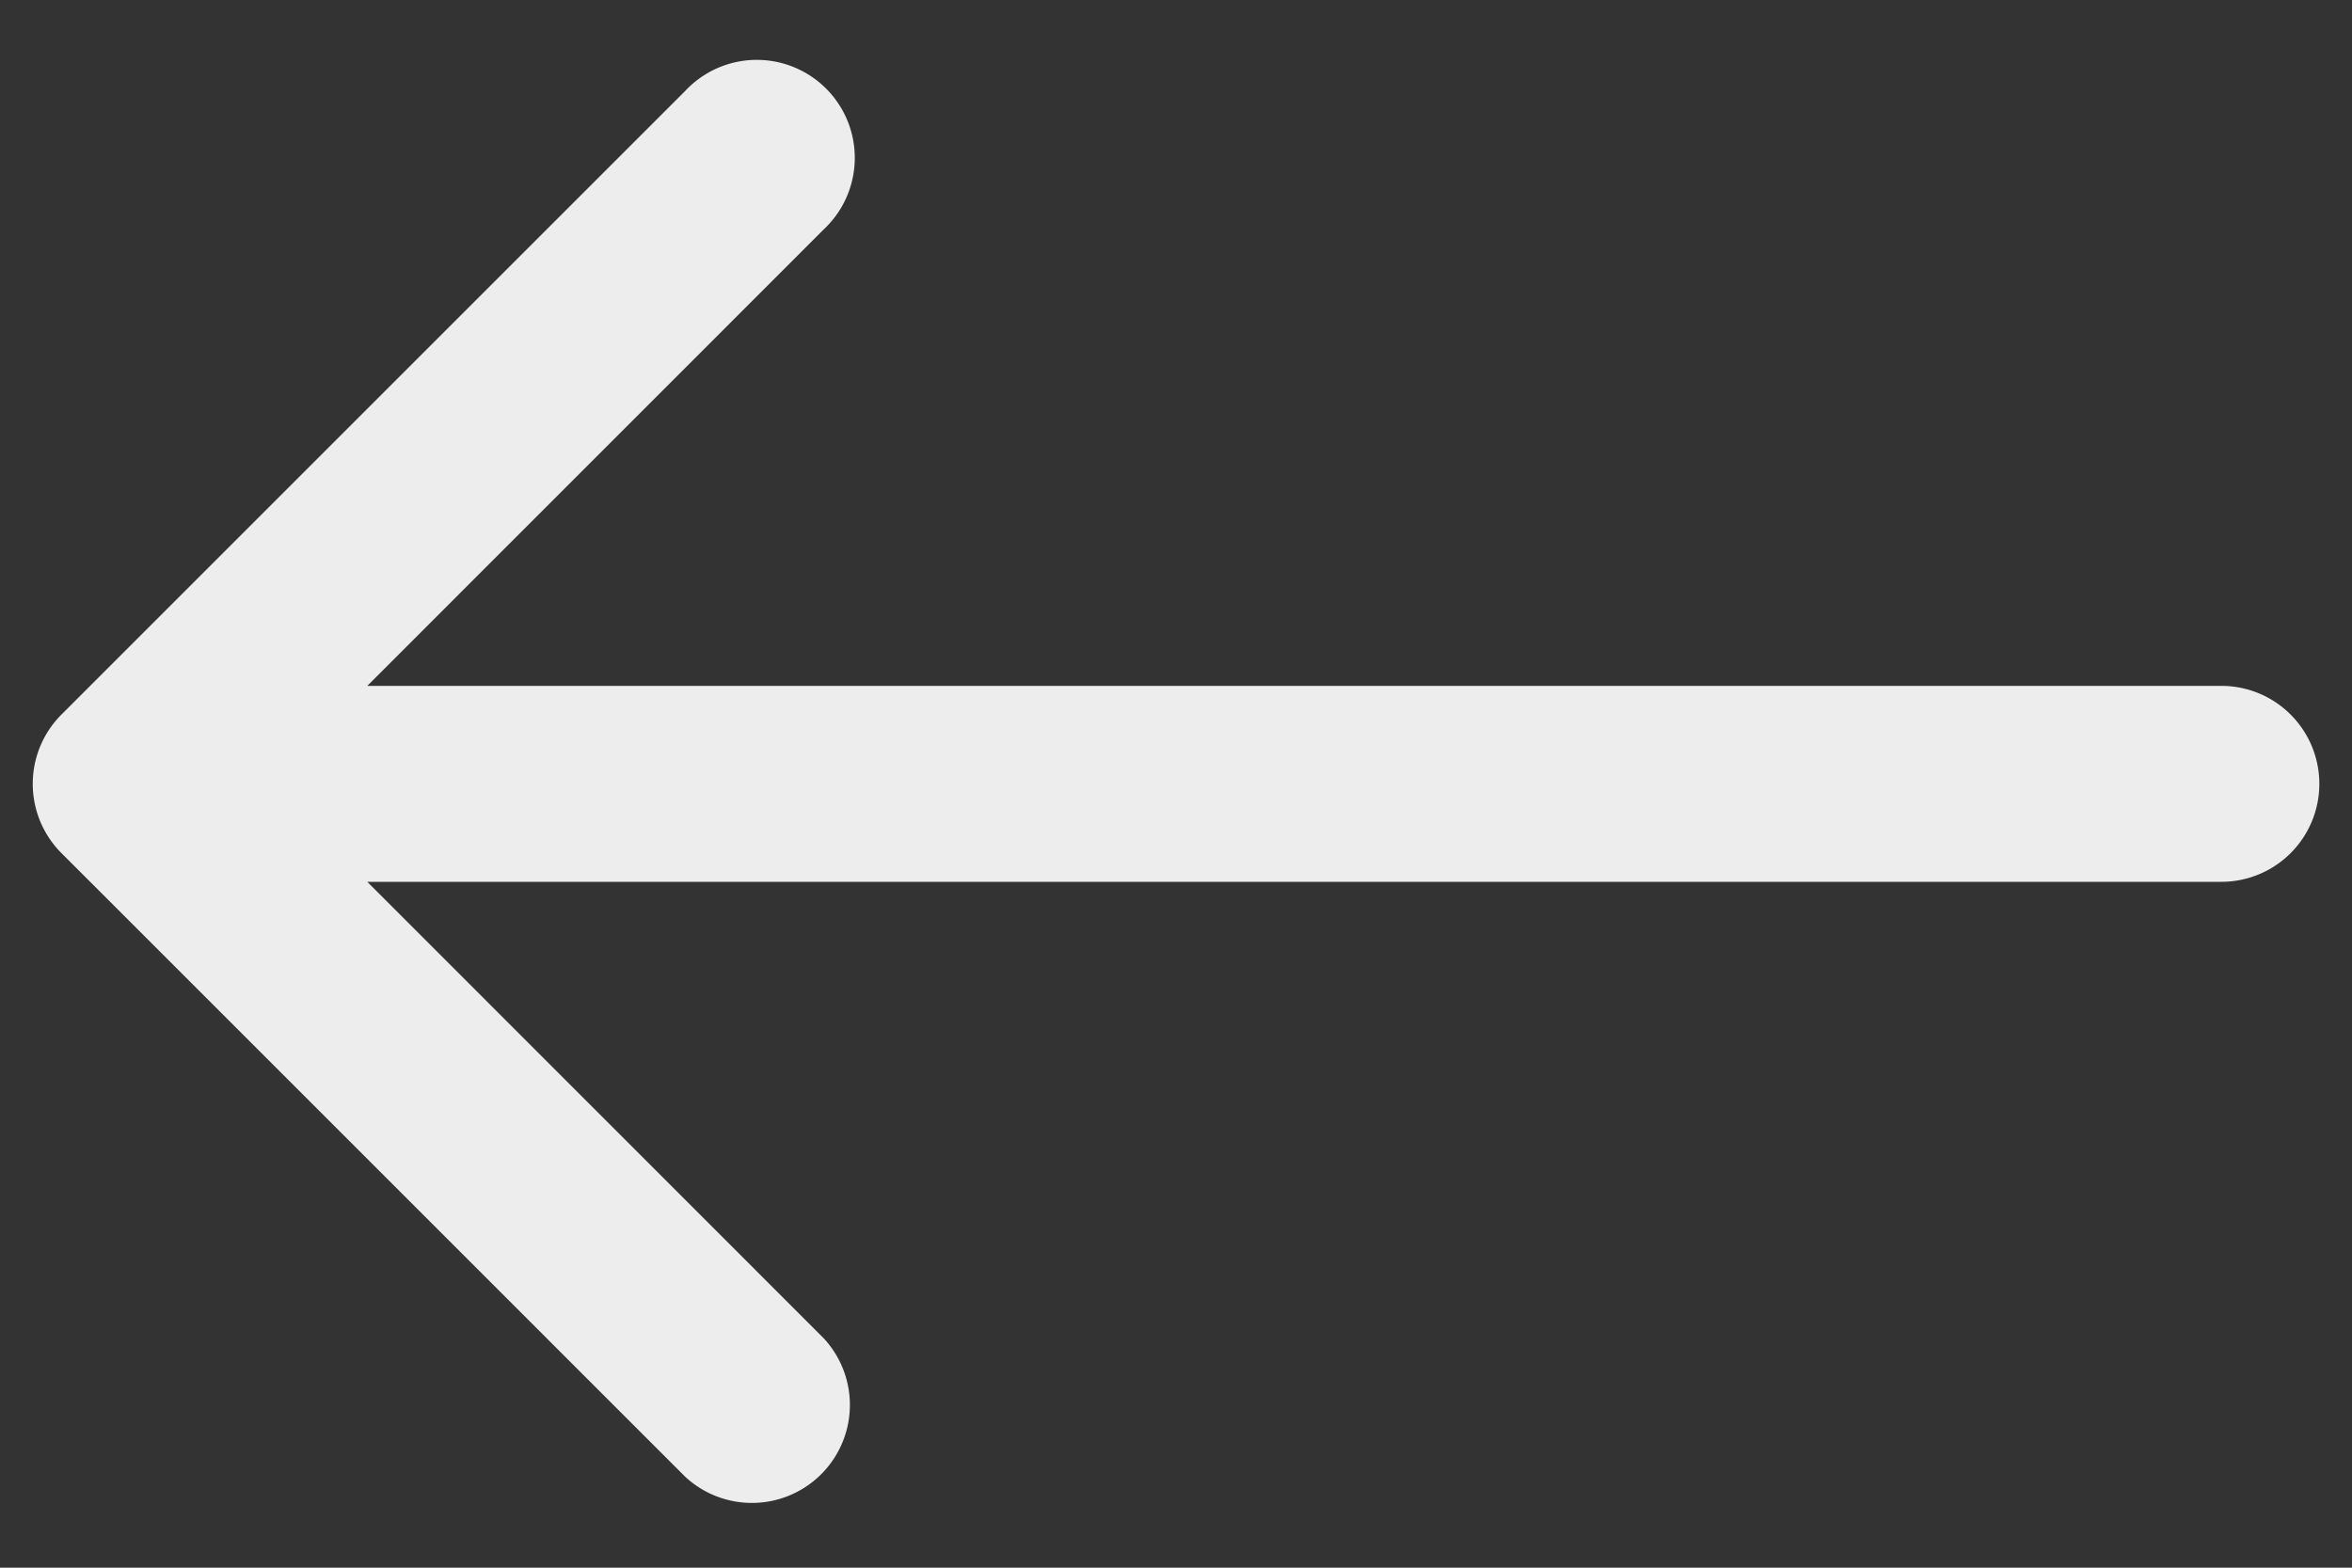 <svg width="18" height="12" viewBox="0 0 18 12" fill="none" xmlns="http://www.w3.org/2000/svg"><rect x="0" y="0" width="18" height="12" fill="#333333" stroke="none"/><path d="M17 5.25a.75.75 0 0 1 0 1.5v-1.5zM.47 6.53a.75.75 0 0 1 0-1.06L5.243.697a.75.75 0 1 1 1.06 1.06L2.061 6l4.242 4.243a.75.75 0 0 1-1.06 1.06L.47 6.53zM17 6v.75H1v-1.5h16V6z" fill="#EEEDEE"/></svg>